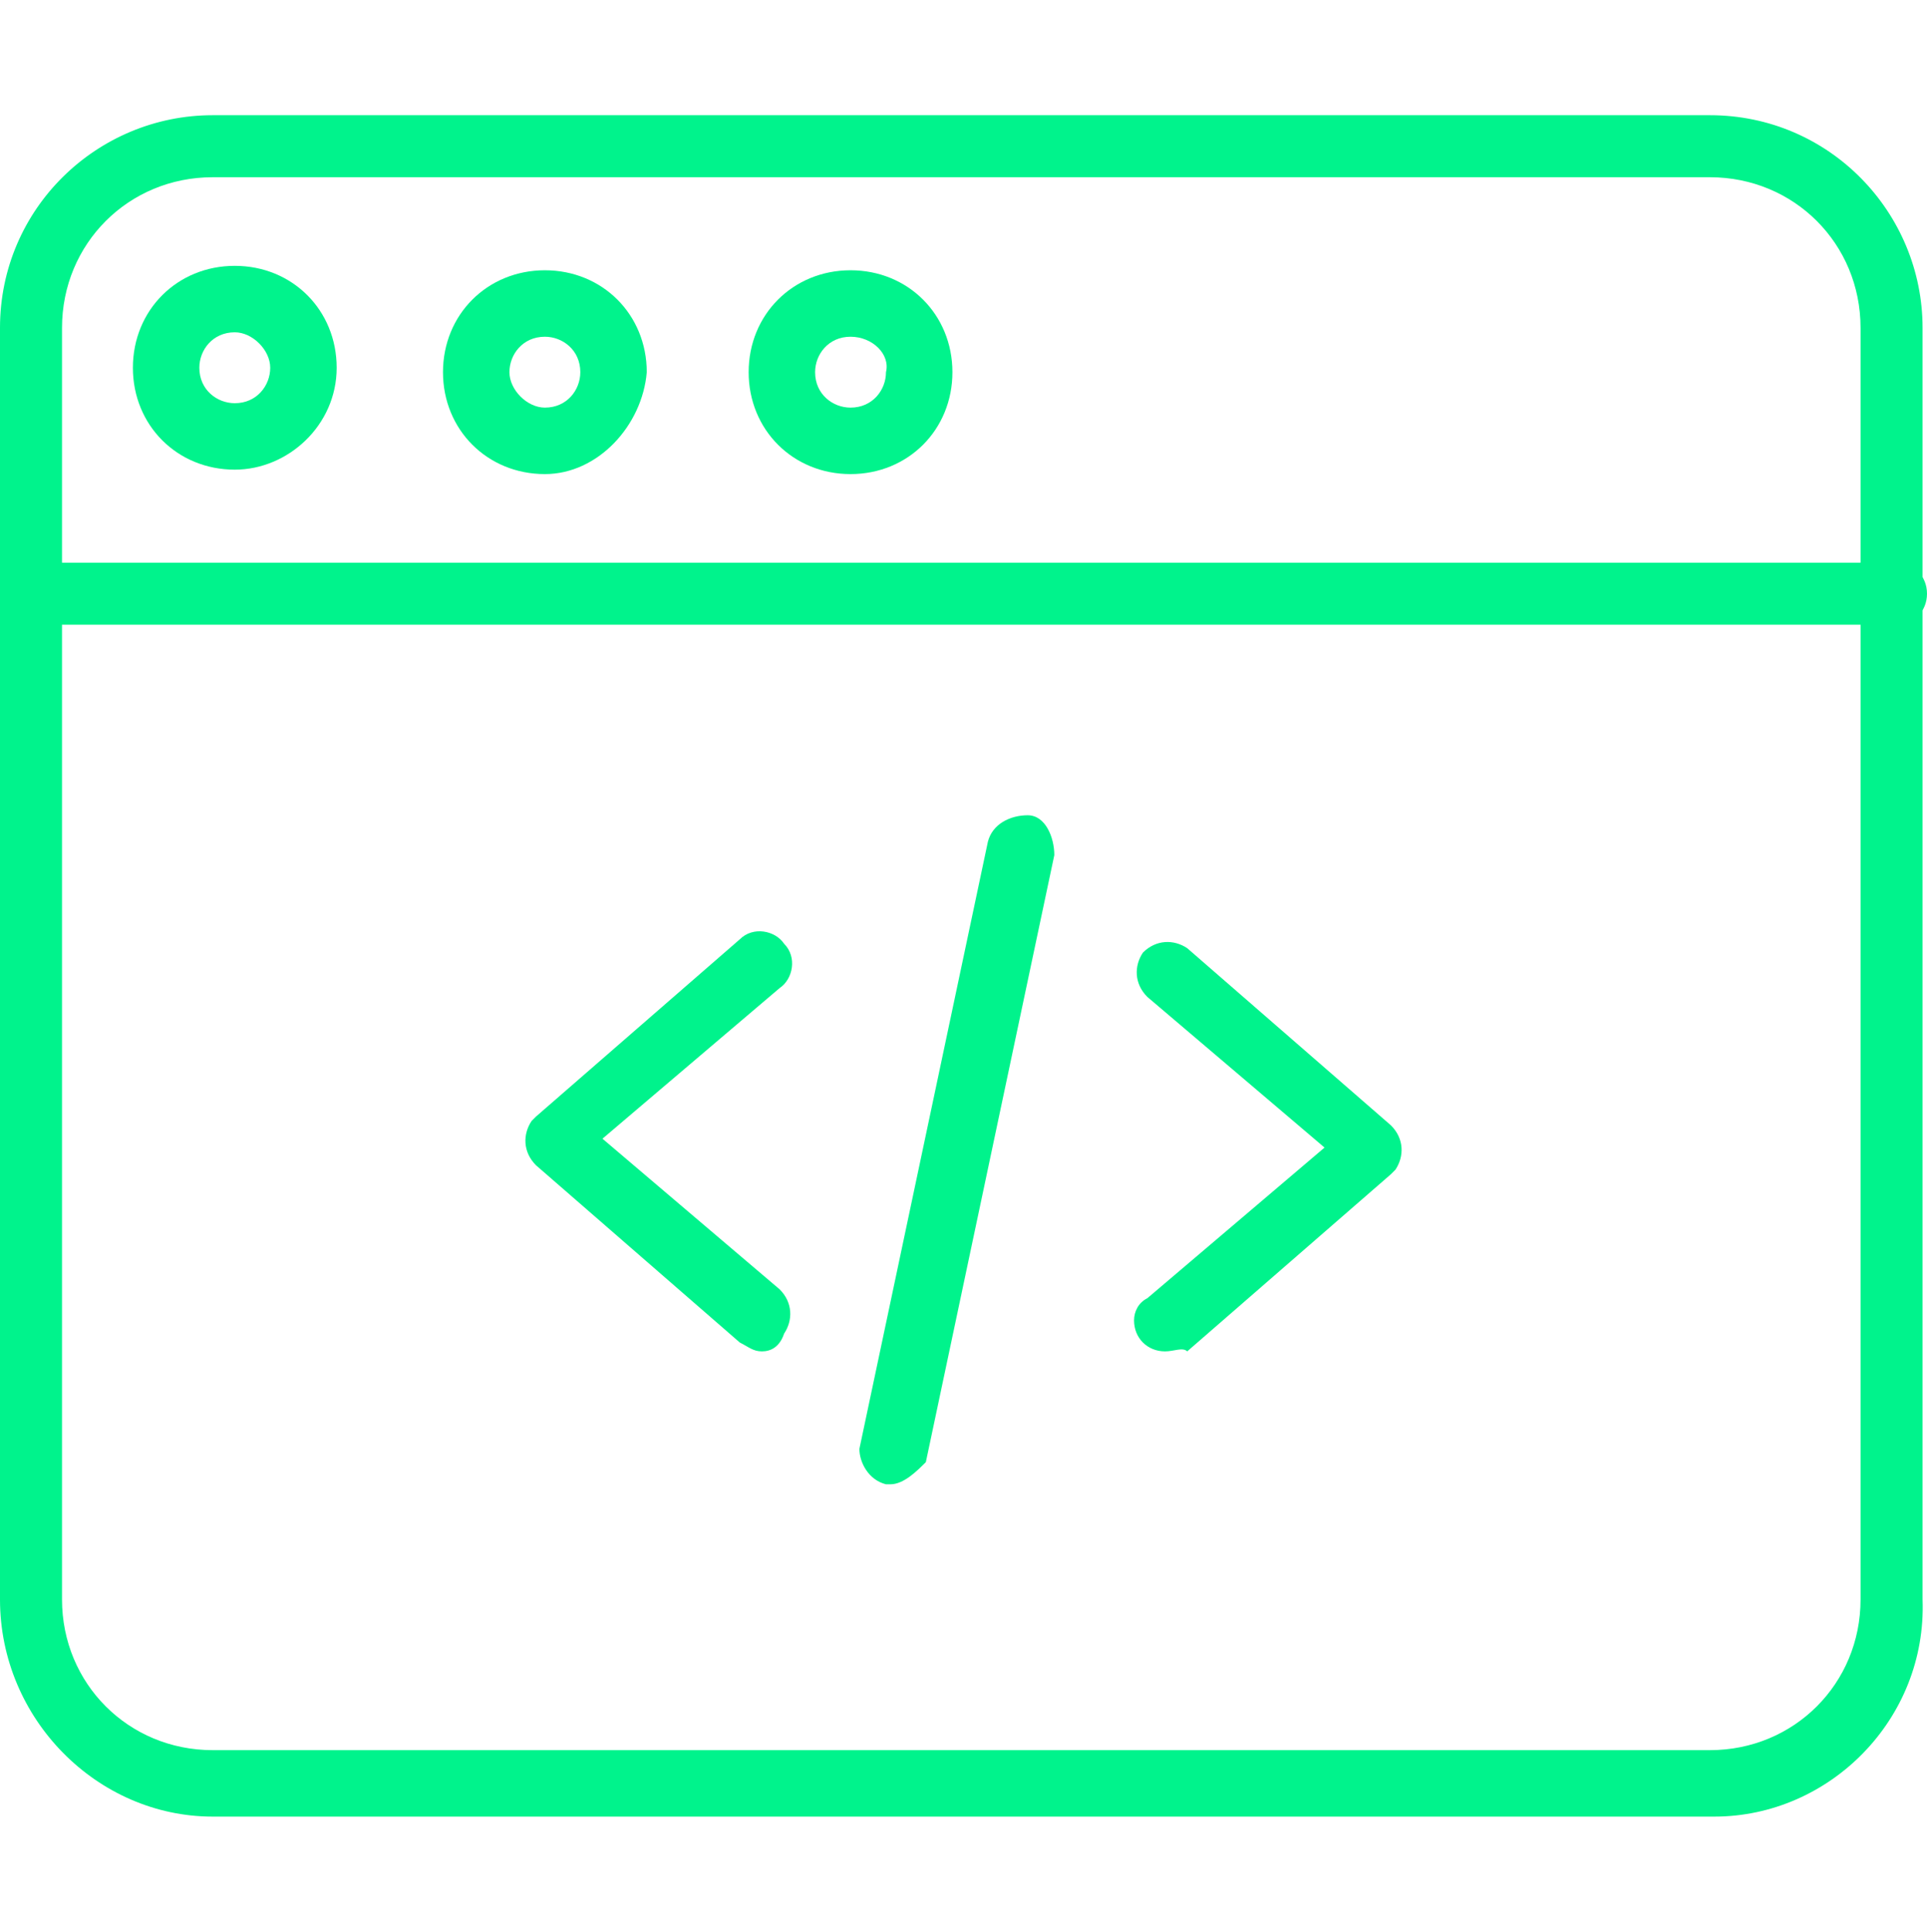 <?xml version="1.0" encoding="utf-8"?>
<!-- Generator: Adobe Illustrator 27.0.0, SVG Export Plug-In . SVG Version: 6.00 Build 0)  -->
<svg version="1.1" id="Ebene_1" xmlns="http://www.w3.org/2000/svg" xmlns:xlink="http://www.w3.org/1999/xlink" x="0px" y="0px"
	 viewBox="0 0 43.5 43.6" style="enable-background:new 0 0 43.5 43.6;" xml:space="preserve">
<style type="text/css">
	.st0{fill:#00F38C;}
</style>
<g id="Gruppe_2029" transform="translate(0 -25)">
	<path id="Pfad_75970" class="st0" d="M17.2,55.5c-0.2,0-0.3-0.1-0.5-0.2l-4.6-4c-0.3-0.3-0.3-0.7-0.1-1c0,0,0.1-0.1,0.1-0.1l4.6-4
		c0.3-0.3,0.8-0.2,1,0.1c0.3,0.3,0.2,0.8-0.1,1l-4,3.4l4,3.4c0.3,0.3,0.3,0.7,0.1,1C17.6,55.4,17.4,55.5,17.2,55.5L17.2,55.5z"/>
	<path id="Pfad_75971" class="st0" d="M26.3,55.5c-0.4,0-0.7-0.3-0.7-0.7c0-0.2,0.1-0.4,0.3-0.5l4-3.4l-4-3.4
		c-0.3-0.3-0.3-0.7-0.1-1c0.3-0.3,0.7-0.3,1-0.1l0,0l4.6,4c0.3,0.3,0.3,0.7,0.1,1c0,0-0.1,0.1-0.1,0.1l-4.6,4
		C26.7,55.4,26.5,55.5,26.3,55.5z"/>
	<path id="Pfad_75972" class="st0" d="M20.1,58.5c-0.1,0-0.1,0-0.1,0c-0.4-0.1-0.6-0.5-0.6-0.8l2.9-13.7c0.1-0.4,0.5-0.6,0.9-0.6
		s0.6,0.5,0.6,0.9l-2.9,13.7C20.7,58.2,20.4,58.5,20.1,58.5z"/>
	<path id="Pfad_75973" class="st0" d="M38.7,66H4.8C2.2,66,0,63.8,0,61.1V32.4c0-2.7,2.2-4.8,4.8-4.8h33.8c2.7,0,4.8,2.2,4.8,4.8
		v28.7C43.5,63.8,41.3,66,38.7,66z M4.8,29c-1.9,0-3.4,1.5-3.4,3.4v28.7c0,1.9,1.5,3.4,3.4,3.4h33.8c1.9,0,3.4-1.5,3.4-3.4V32.4
		c0-1.9-1.5-3.4-3.4-3.4L4.8,29z"/>
	<path id="Pfad_75974" class="st0" d="M42.8,39.1h-42c-0.4,0-0.7-0.3-0.7-0.7c0-0.4,0.3-0.7,0.7-0.7h42c0.4,0,0.7,0.3,0.7,0.7
		C43.5,38.8,43.2,39.1,42.8,39.1z"/>
	<path id="Pfad_75975" class="st0" d="M12.3,35.7c-1.3,0-2.3-1-2.3-2.3c0-1.3,1-2.3,2.3-2.3c1.3,0,2.3,1,2.3,2.3l0,0
		C14.5,34.6,13.5,35.7,12.3,35.7z M12.3,32.6c-0.5,0-0.8,0.4-0.8,0.8s0.4,0.8,0.8,0.8c0.5,0,0.8-0.4,0.8-0.8l0,0
		C13.1,32.9,12.7,32.6,12.3,32.6L12.3,32.6z"/>
	<path id="Pfad_75976" class="st0" d="M5.3,35.6c-1.3,0-2.3-1-2.3-2.3c0-1.3,1-2.3,2.3-2.3c1.3,0,2.3,1,2.3,2.3
		C7.6,34.6,6.5,35.6,5.3,35.6z M5.3,32.5c-0.5,0-0.8,0.4-0.8,0.8c0,0.5,0.4,0.8,0.8,0.8c0.5,0,0.8-0.4,0.8-0.8
		C6.1,32.9,5.7,32.5,5.3,32.5z"/>
	<path id="Pfad_75977" class="st0" d="M19.2,35.7c-1.3,0-2.3-1-2.3-2.3c0-1.3,1-2.3,2.3-2.3c1.3,0,2.3,1,2.3,2.3l0,0
		C21.5,34.7,20.5,35.7,19.2,35.7z M19.2,32.6c-0.5,0-0.8,0.4-0.8,0.8c0,0.5,0.4,0.8,0.8,0.8c0.5,0,0.8-0.4,0.8-0.8
		C20.1,33,19.7,32.6,19.2,32.6L19.2,32.6z"/>
</g>
</svg>
